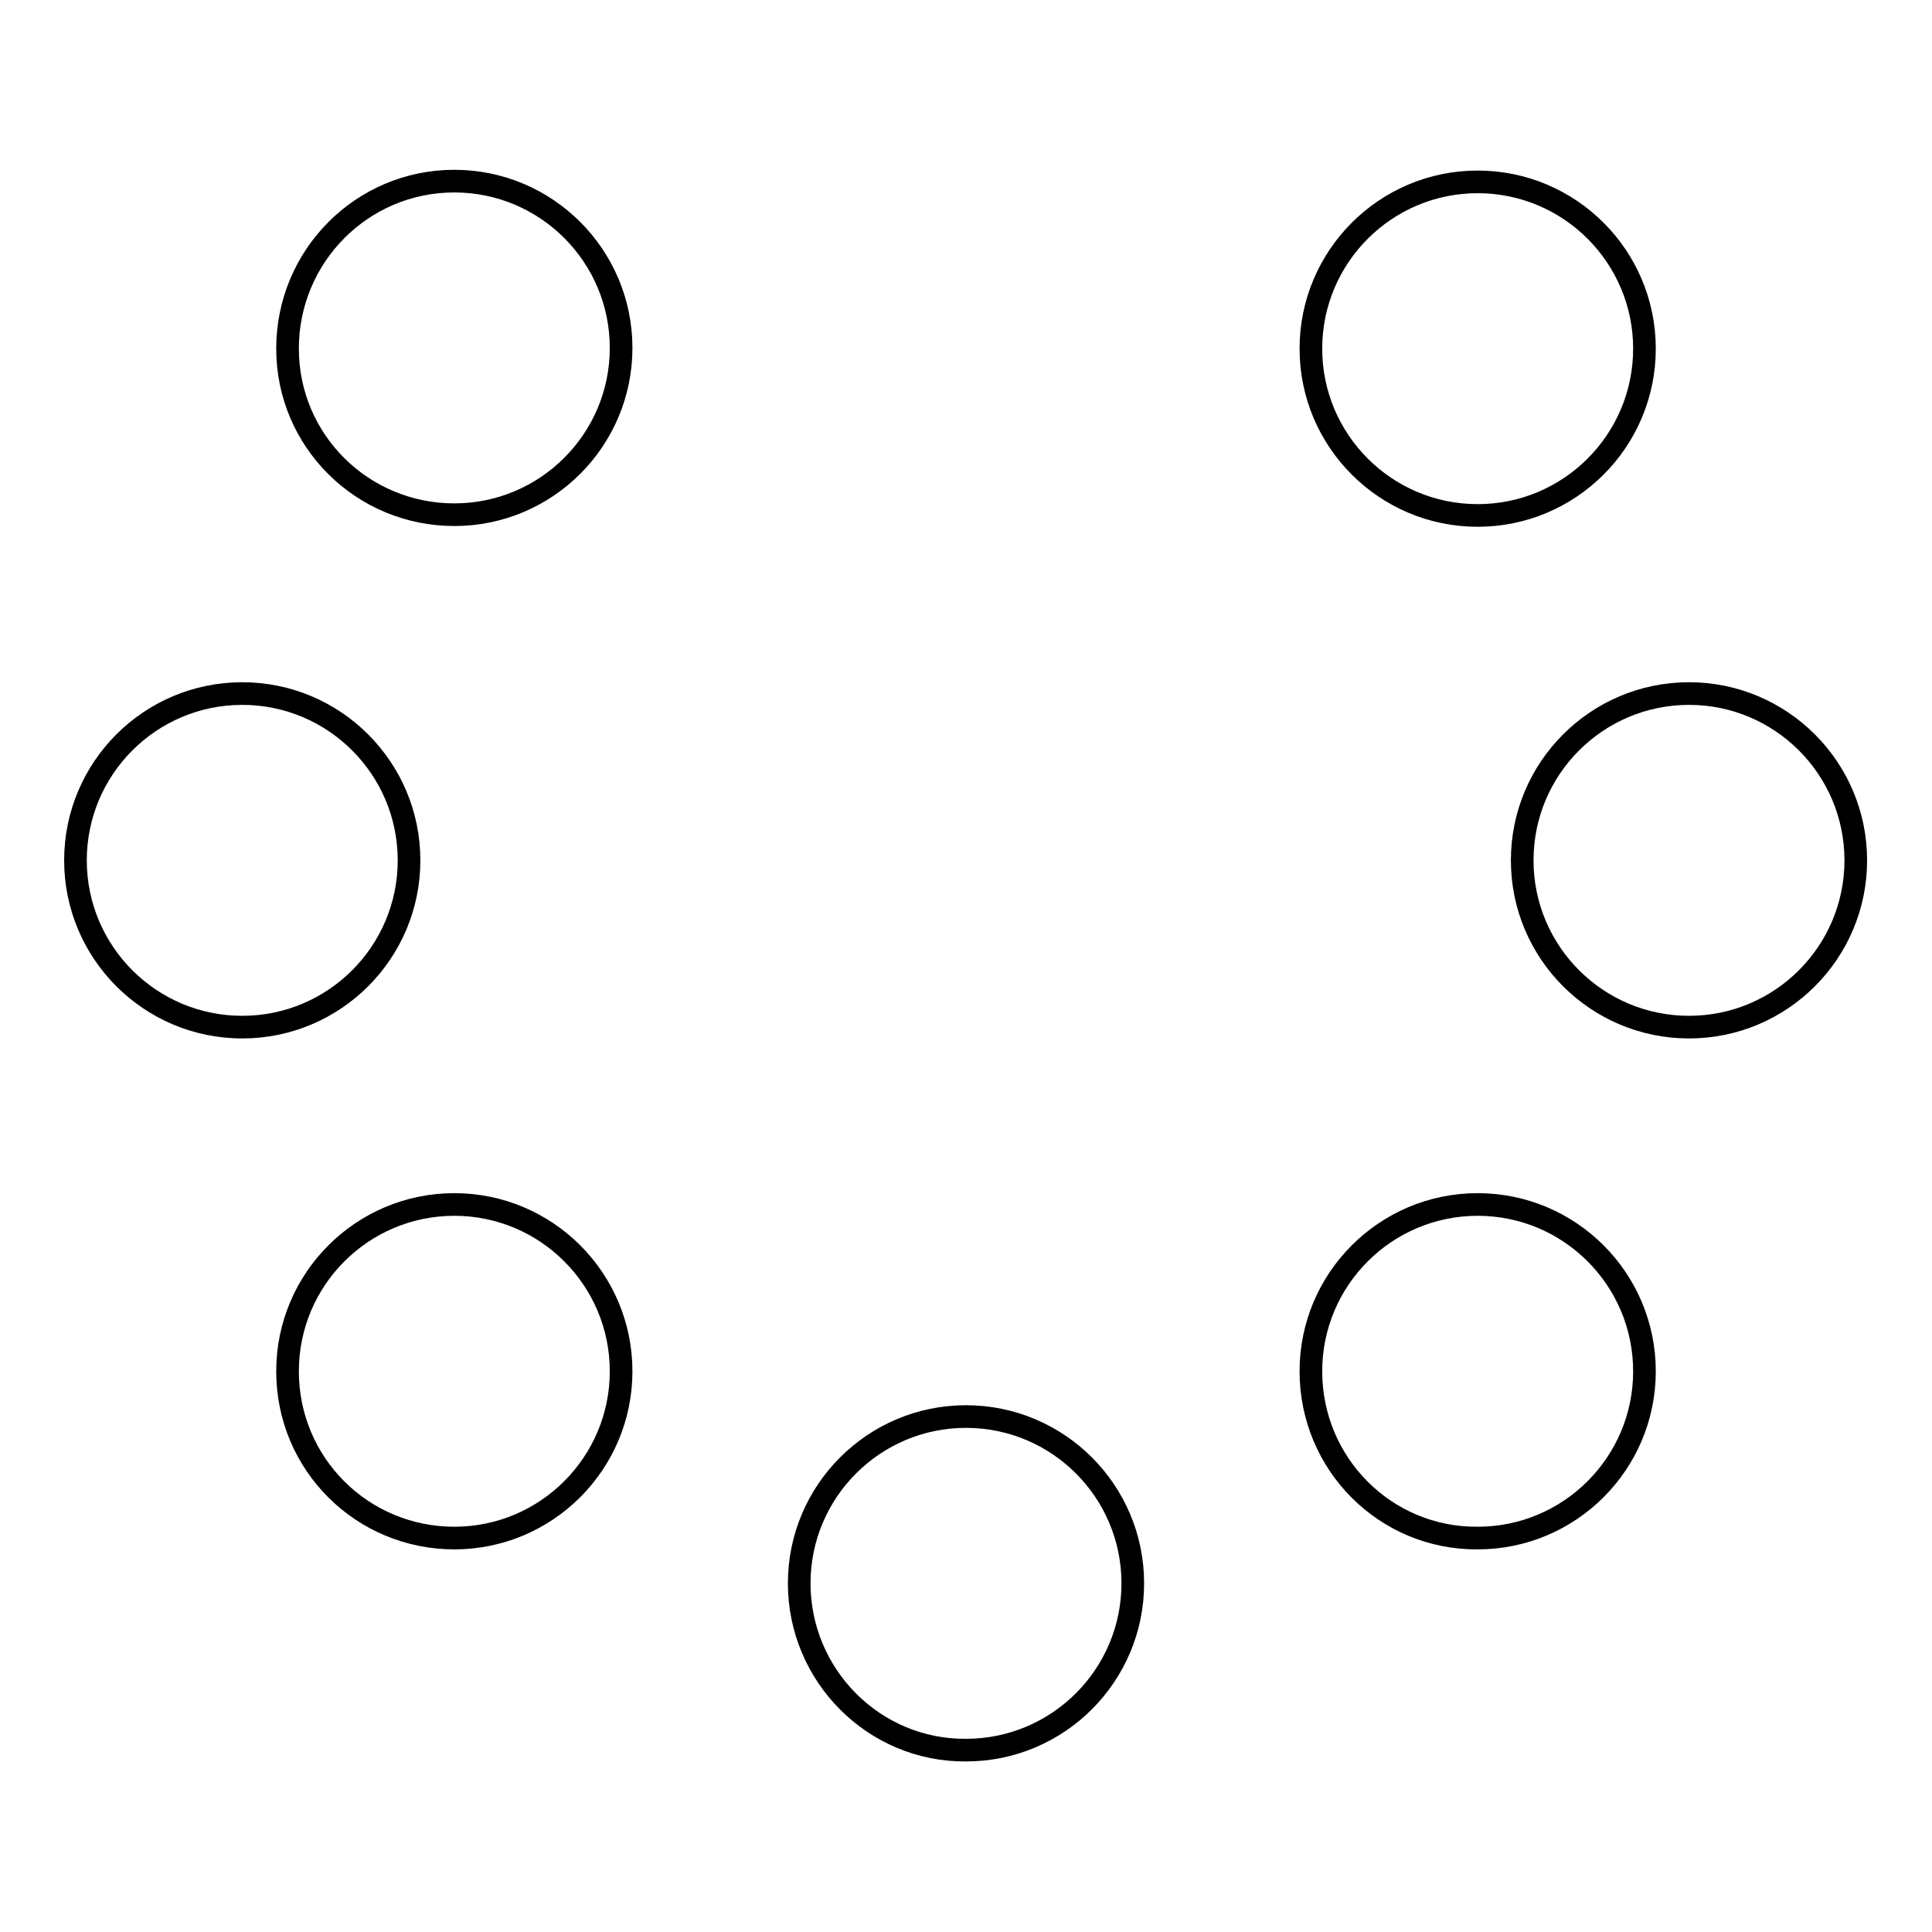 <?xml version="1.0" encoding="utf-8"?>
<!-- Svg Vector Icons : http://www.onlinewebfonts.com/icon -->
<!DOCTYPE svg PUBLIC "-//W3C//DTD SVG 1.1//EN" "http://www.w3.org/Graphics/SVG/1.1/DTD/svg11.dtd">
<svg version="1.1" xmlns="http://www.w3.org/2000/svg" xmlns:xlink="http://www.w3.org/1999/xlink" x="0px" y="0px" viewBox="0 0 256 256" enable-background="new 0 0 256 256" xml:space="preserve">
<g> <path stroke-width="3" fill-opacity="0" stroke="#000000"  d="M105.9,209.8c0-12.2,9.9-22.1,22.1-22.1s22.1,9.9,22.1,22.1c0,12.2-9.9,22.1-22.1,22.1 C115.8,232,105.9,222,105.9,209.8z M10,114c0-12.2,9.9-22.1,22.1-22.1s22.1,9.9,22.1,22.1s-9.9,22.1-22.1,22.1 C19.9,136.1,10,126.2,10,114z M201.7,114c0-12.2,9.9-22.1,22.1-22.1c12.2,0,22.1,9.9,22.1,22.1c0,12.2-9.9,22.1-22.1,22.1 C211.6,136.1,201.7,126.2,201.7,114z M38.1,46.2C38.1,33.9,48,24,60.2,24c12.2,0,22.1,9.9,22.1,22.1s-9.9,22.1-22.1,22.1 S38.1,58.4,38.1,46.2L38.1,46.2L38.1,46.2z M173.7,181.7c0-12.2,9.9-22.1,22.1-22.1c12.2,0,22.1,9.9,22.1,22.1 c0,12.2-9.9,22.1-22.1,22.1C183.6,203.9,173.7,194,173.7,181.7z M38.1,181.7c0-12.2,9.9-22.1,22.1-22.1s22.1,9.9,22.1,22.1 s-9.9,22.1-22.1,22.1S38.1,194,38.1,181.7L38.1,181.7z M173.7,46.2c0-12.2,9.9-22.1,22.1-22.1c12.2,0,22.1,9.9,22.1,22.1 c0,12.2-9.9,22.1-22.1,22.1C183.6,68.3,173.7,58.4,173.7,46.2L173.7,46.2z"/></g>
</svg>